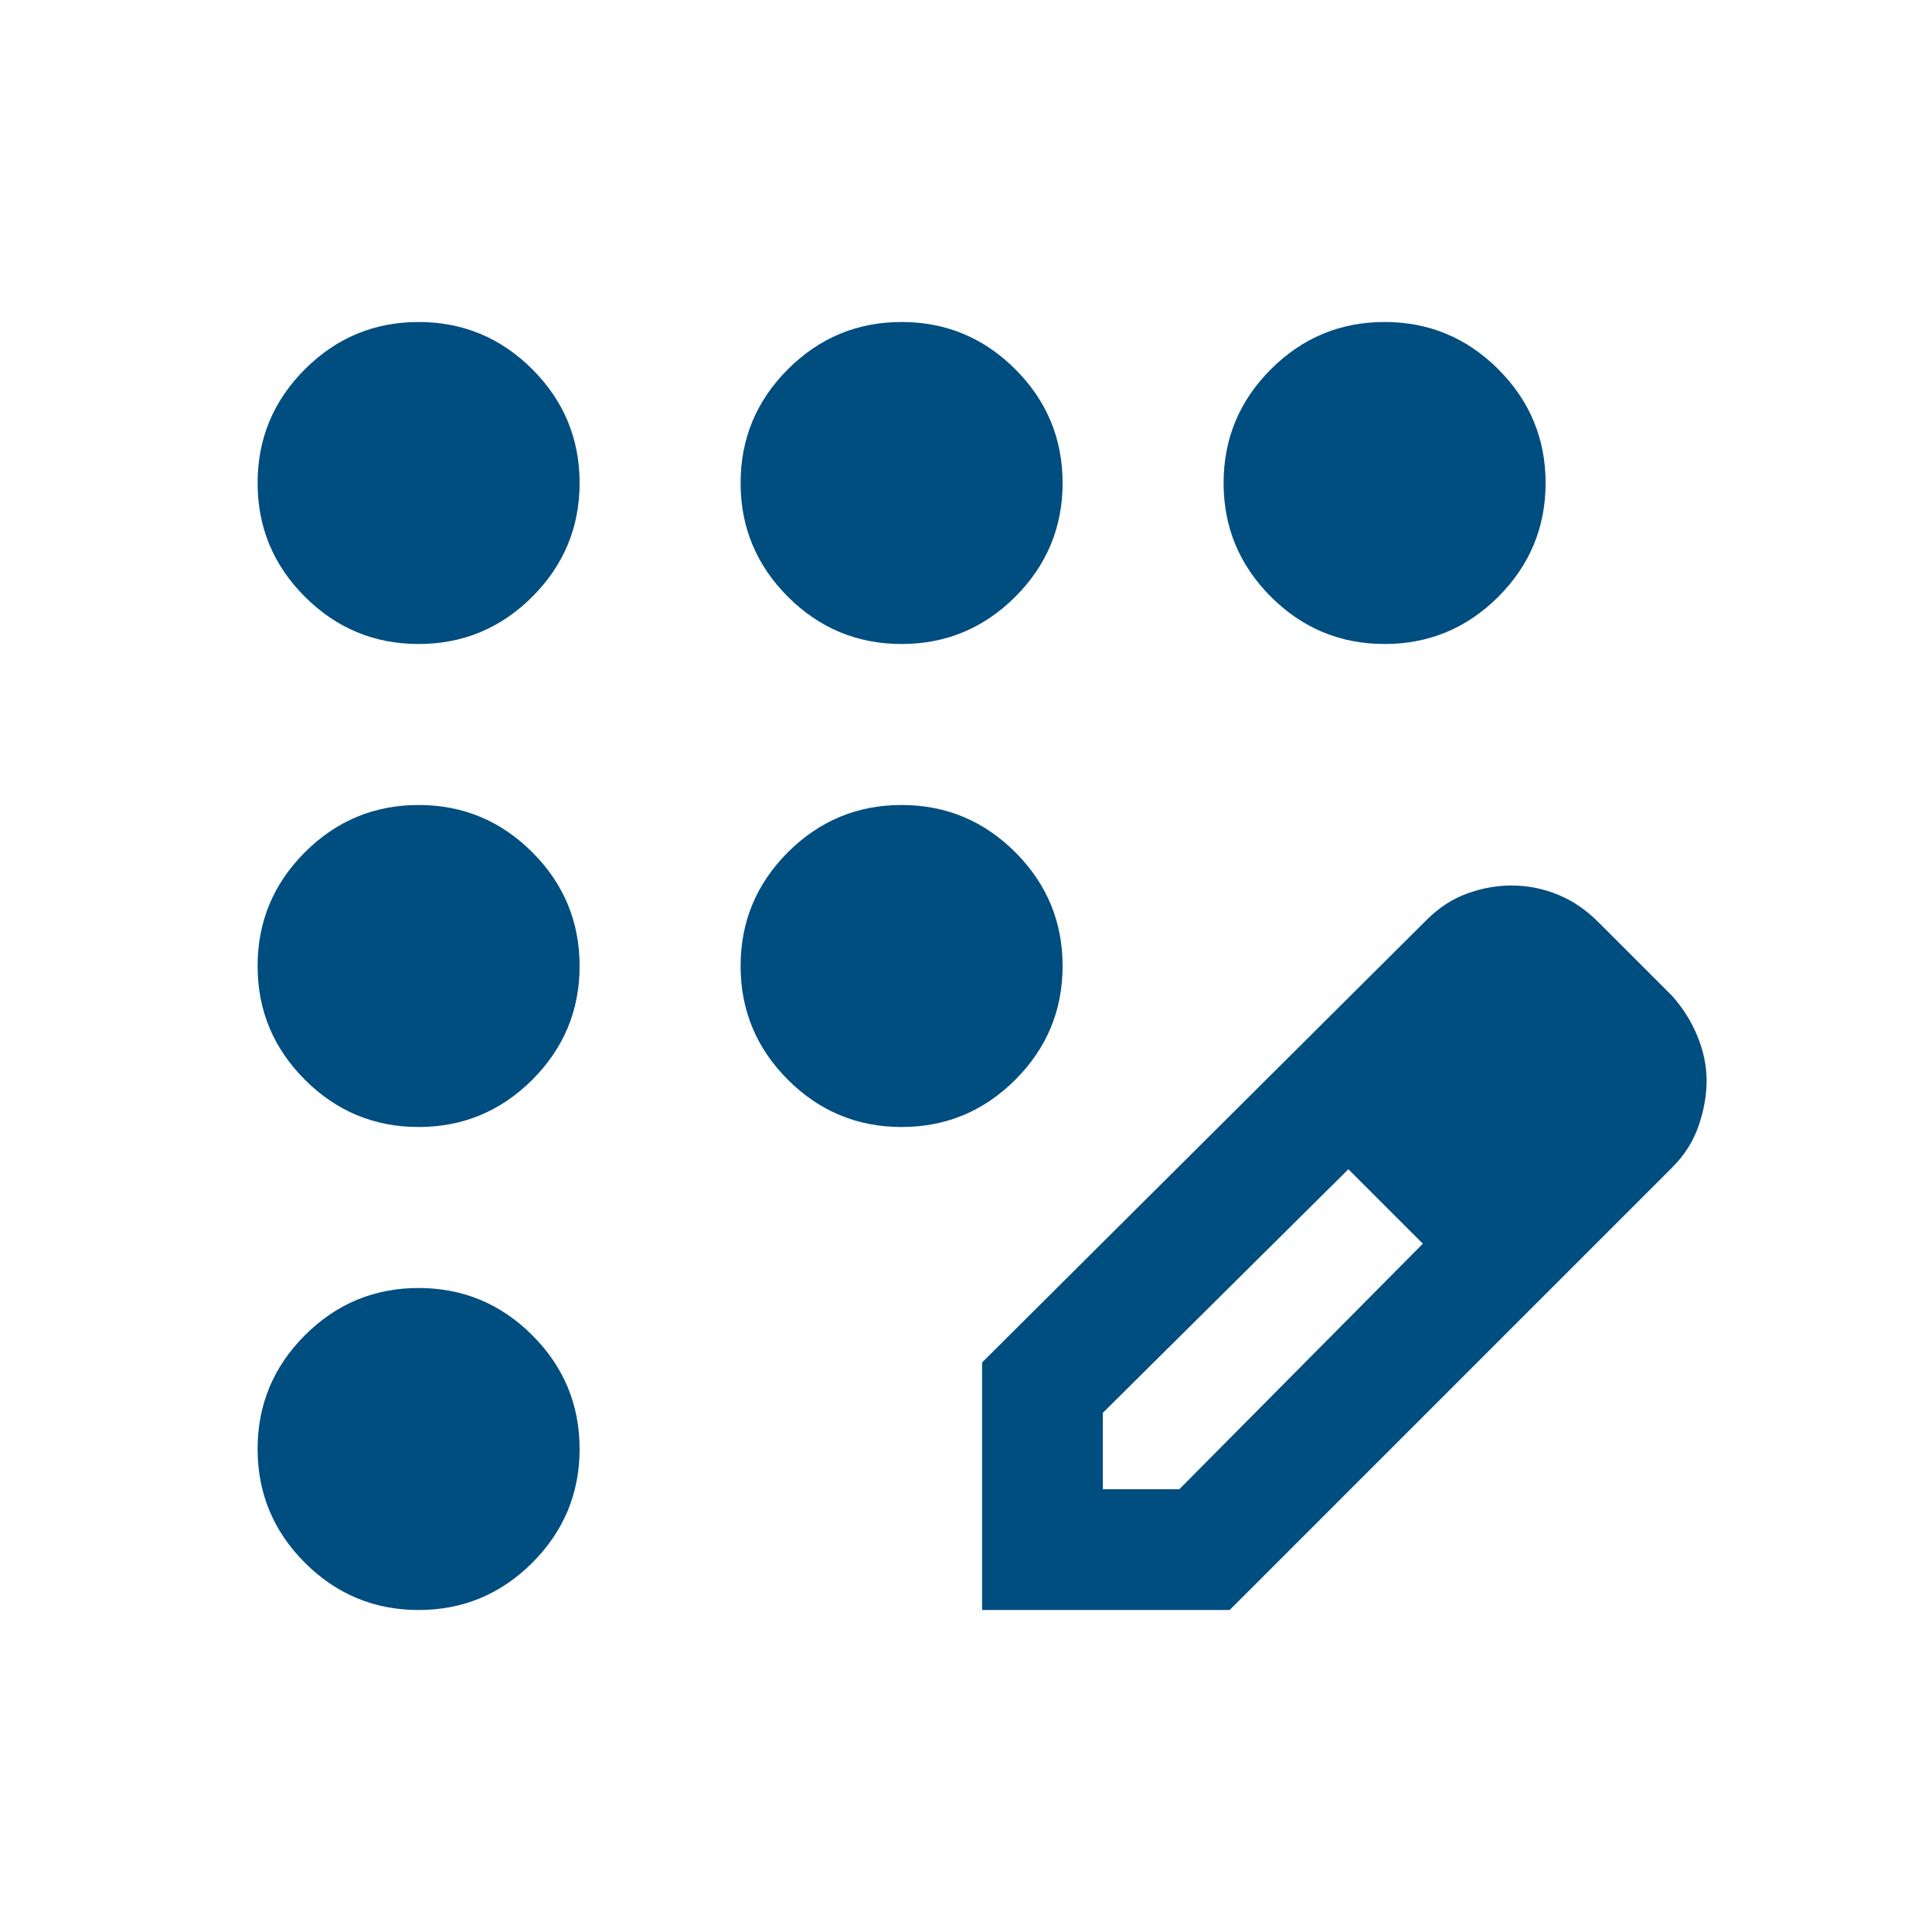 <?xml version="1.0" encoding="UTF-8"?>
<svg xmlns="http://www.w3.org/2000/svg" width="30" height="30" viewBox="0 0 30 30" fill="none">
  <g clip-path="url(#clip0_2919_6710)">
    <path d="M6.5 25C5.812 25 5.224 24.755 4.734 24.266C4.245 23.776 4 23.188 4 22.5C4 21.812 4.245 21.224 4.734 20.734C5.224 20.245 5.812 20 6.5 20C7.188 20 7.776 20.245 8.266 20.734C8.755 21.224 9 21.812 9 22.5C9 23.188 8.755 23.776 8.266 24.266C7.776 24.755 7.188 25 6.5 25ZM6.5 17.5C5.812 17.5 5.224 17.255 4.734 16.766C4.245 16.276 4 15.688 4 15C4 14.312 4.245 13.724 4.734 13.234C5.224 12.745 5.812 12.5 6.5 12.5C7.188 12.5 7.776 12.745 8.266 13.234C8.755 13.724 9 14.312 9 15C9 15.688 8.755 16.276 8.266 16.766C7.776 17.255 7.188 17.5 6.5 17.5ZM6.5 10C5.812 10 5.224 9.755 4.734 9.266C4.245 8.776 4 8.188 4 7.5C4 6.812 4.245 6.224 4.734 5.734C5.224 5.245 5.812 5 6.5 5C7.188 5 7.776 5.245 8.266 5.734C8.755 6.224 9 6.812 9 7.5C9 8.188 8.755 8.776 8.266 9.266C7.776 9.755 7.188 10 6.5 10ZM14 10C13.312 10 12.724 9.755 12.234 9.266C11.745 8.776 11.5 8.188 11.5 7.5C11.5 6.812 11.745 6.224 12.234 5.734C12.724 5.245 13.312 5 14 5C14.688 5 15.276 5.245 15.766 5.734C16.255 6.224 16.5 6.812 16.5 7.5C16.5 8.188 16.255 8.776 15.766 9.266C15.276 9.755 14.688 10 14 10ZM21.5 10C20.812 10 20.224 9.755 19.734 9.266C19.245 8.776 19 8.188 19 7.5C19 6.812 19.245 6.224 19.734 5.734C20.224 5.245 20.812 5 21.5 5C22.188 5 22.776 5.245 23.266 5.734C23.755 6.224 24 6.812 24 7.5C24 8.188 23.755 8.776 23.266 9.266C22.776 9.755 22.188 10 21.5 10ZM14 17.5C13.312 17.5 12.724 17.255 12.234 16.766C11.745 16.276 11.5 15.688 11.5 15C11.5 14.312 11.745 13.724 12.234 13.234C12.724 12.745 13.312 12.5 14 12.5C14.688 12.5 15.276 12.745 15.766 13.234C16.255 13.724 16.5 14.312 16.5 15C16.5 15.688 16.255 16.276 15.766 16.766C15.276 17.255 14.688 17.5 14 17.5ZM15.25 25V21.156L22.156 14.281C22.344 14.094 22.552 13.958 22.781 13.875C23.01 13.792 23.24 13.75 23.469 13.75C23.719 13.75 23.958 13.797 24.188 13.891C24.417 13.984 24.625 14.125 24.812 14.312L25.969 15.469C26.135 15.656 26.266 15.865 26.359 16.094C26.453 16.323 26.5 16.552 26.5 16.781C26.5 17.01 26.458 17.245 26.375 17.484C26.292 17.724 26.156 17.938 25.969 18.125L19.094 25H15.25ZM17.125 23.125H18.312L22.094 19.312L21.531 18.719L20.938 18.156L17.125 21.938V23.125ZM21.531 18.719L20.938 18.156L22.094 19.312L21.531 18.719Z" fill="#004D80"></path>
  </g>
  <defs>
    <clipPath id="clip0_2919_6710">
      <rect width="30" height="30" fill="white"></rect>
    </clipPath>
  </defs>
</svg>

